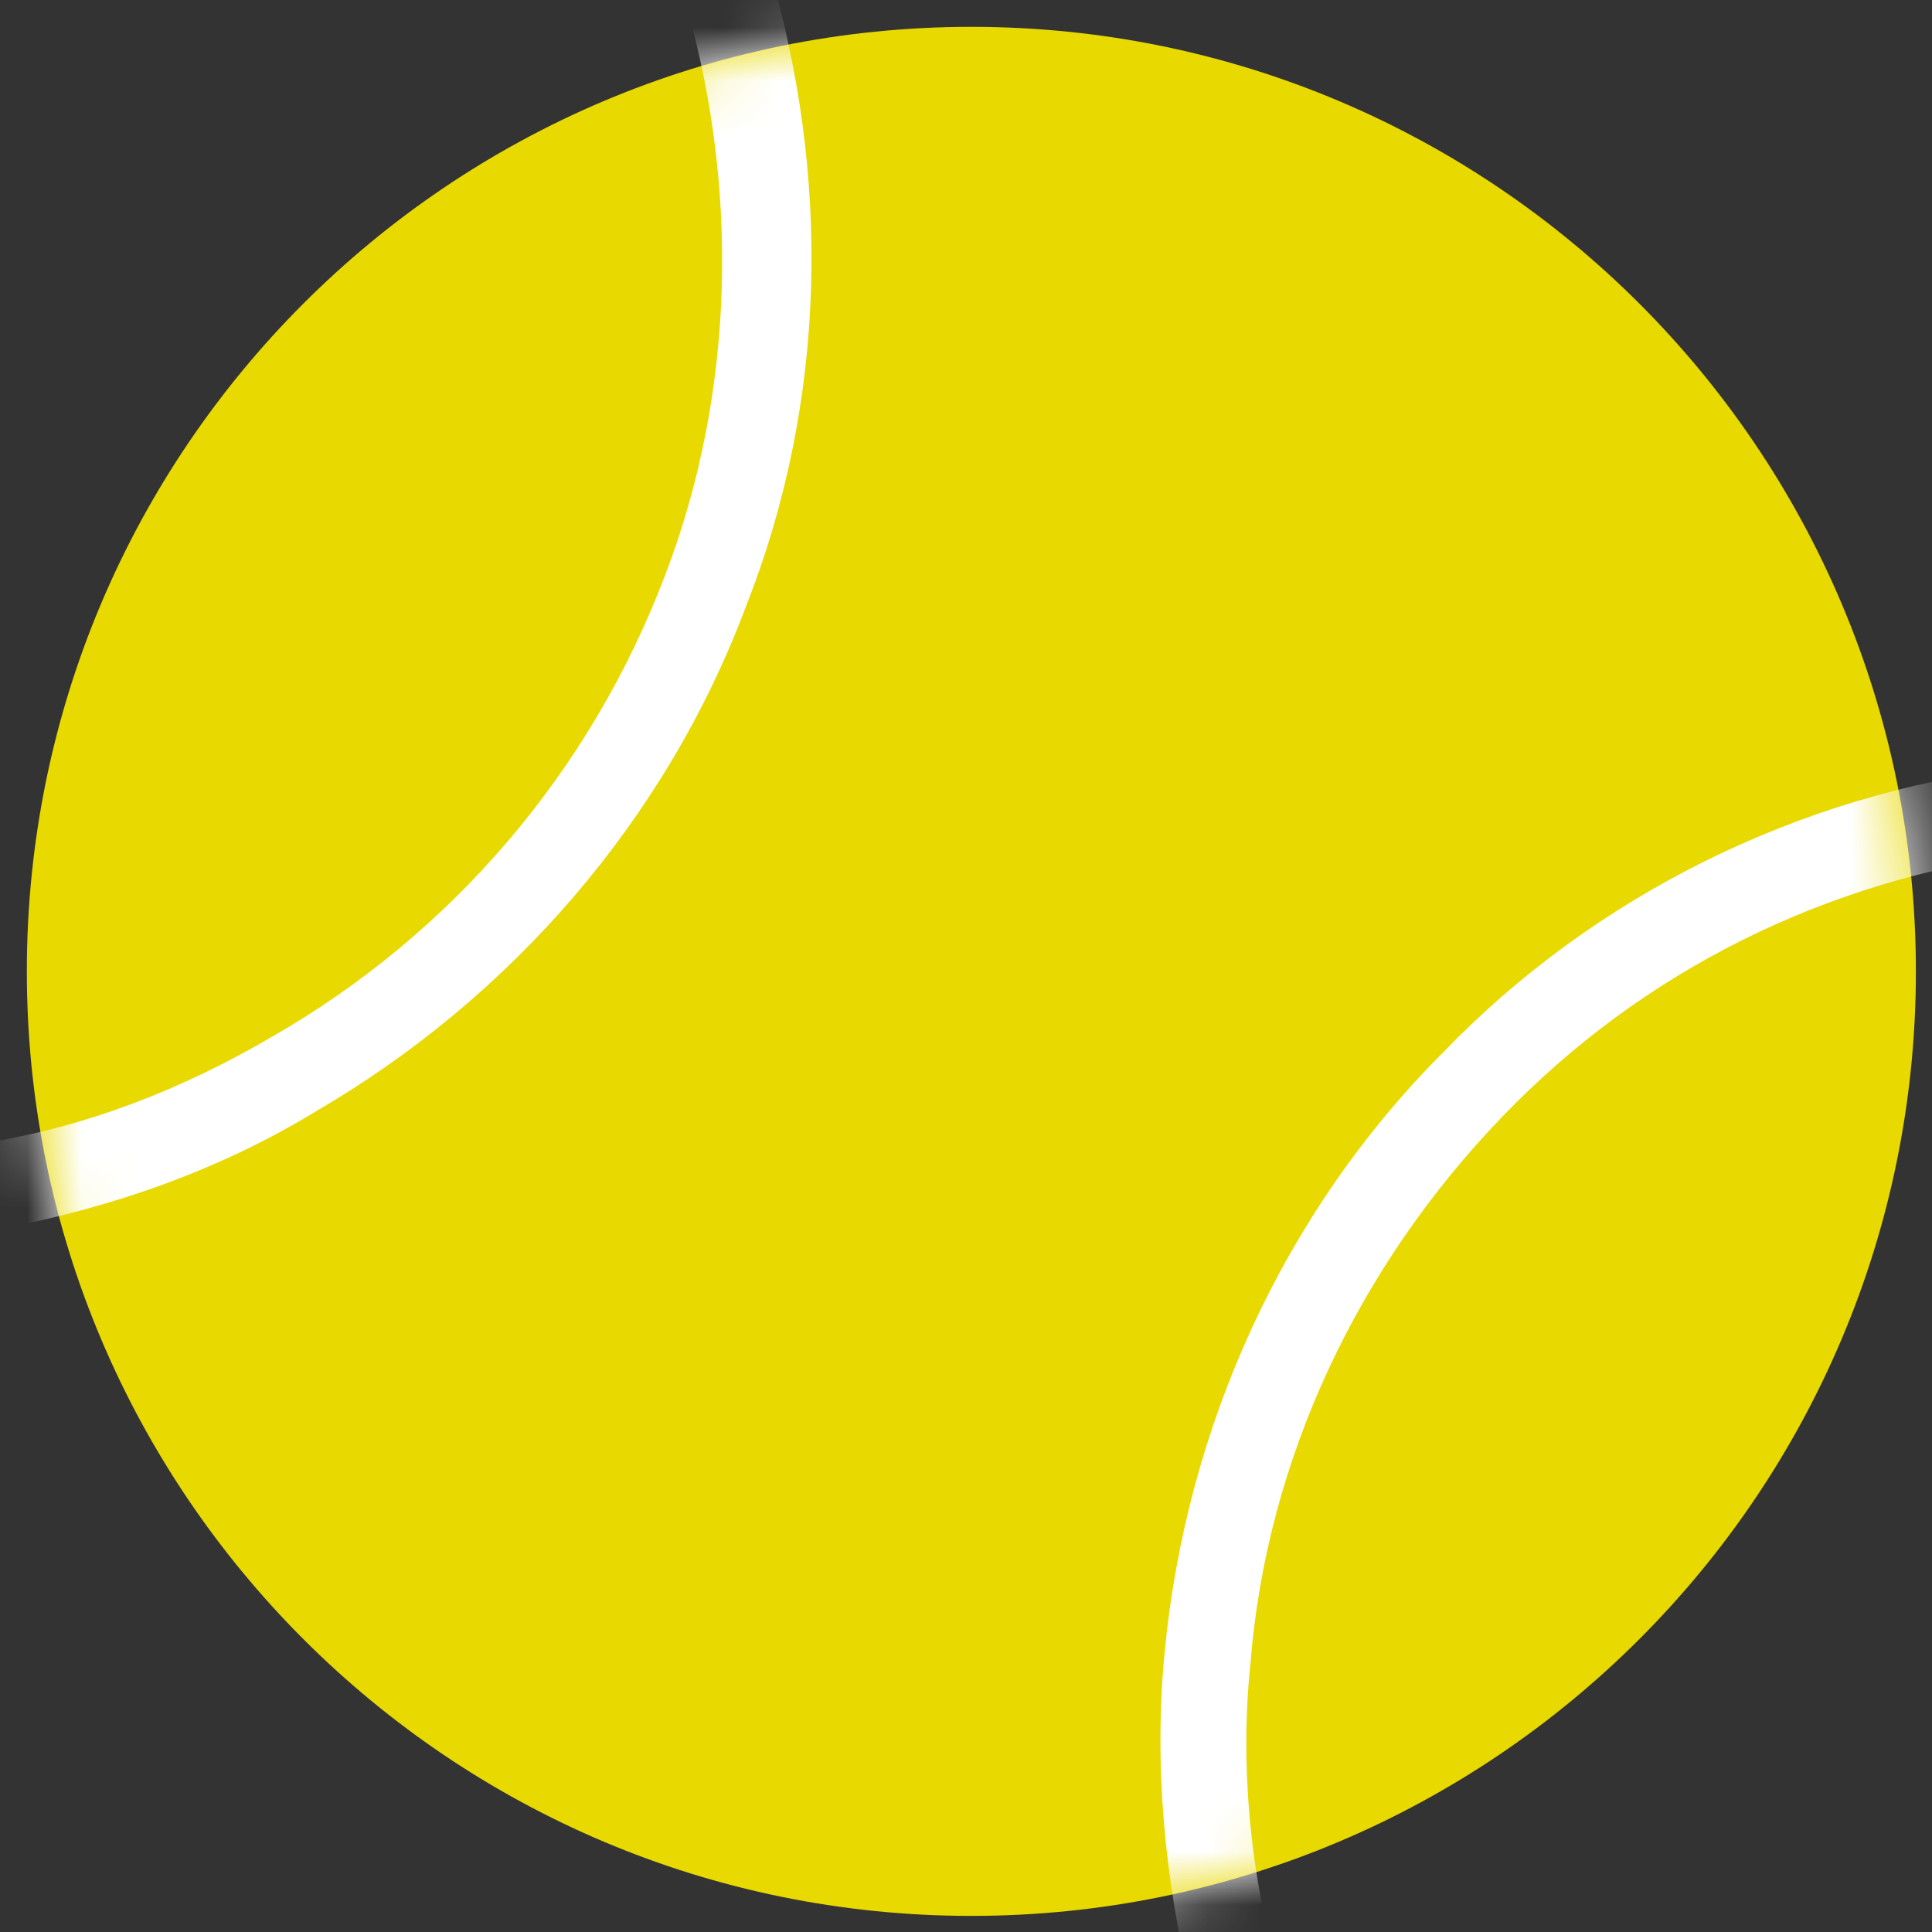 <svg width="36" height="36" viewBox="0 0 36 36" fill="none" xmlns="http://www.w3.org/2000/svg">
<rect x="0" y="0" width="36" height="36" fill="#333333" stroke="none"/>
<path d="M18.1 35.7C27.82 35.7 35.7 27.82 35.7 18.1C35.7 8.38 27.82 0.5 18.1 0.5C8.38 0.5 0.5 8.38 0.5 18.1C0.5 27.82 8.38 35.7 18.1 35.7Z" fill="#E8D900"/>
<mask id="mask0_15220_171" style="mask-type:luminance" maskUnits="userSpaceOnUse" x="0" y="0" width="36" height="36">
<path d="M18.1 35.7C27.82 35.7 35.7 27.82 35.7 18.1C35.7 8.38 27.82 0.5 18.1 0.5C8.38 0.5 0.5 8.38 0.5 18.1C0.5 27.82 8.38 35.7 18.1 35.7Z" fill="white"/>
</mask>
<g mask="url(#mask0_15220_171)">
<path d="M1.52588e-05 22.9L-0.3 21.3C1.6 21 3.4 20.3 5.1 19.3C8.4 17.4 11 14.4 12.4 10.7C13.7 7.3 13.8 3.4 12.7 -0.2L14.3 -0.7C15.5 3.3 15.4 7.5 13.9 11.3C12.4 15.3 9.5 18.6 5.9 20.7C4.1 21.8 2.1 22.5 1.52588e-05 22.9Z" fill="white"/>
<path d="M22.2 37.1C21.7 35 21.5 32.9 21.7 30.8C22.1 26.6 23.9 22.6 26.9 19.6C29.7 16.7 33.5 14.8 37.6 14.3L37.8 15.9C34 16.4 30.6 18.1 28 20.8C25.3 23.6 23.6 27.2 23.3 31C23.1 32.9 23.3 34.9 23.8 36.7L22.2 37.1Z" fill="white"/>
</g>
</svg>

